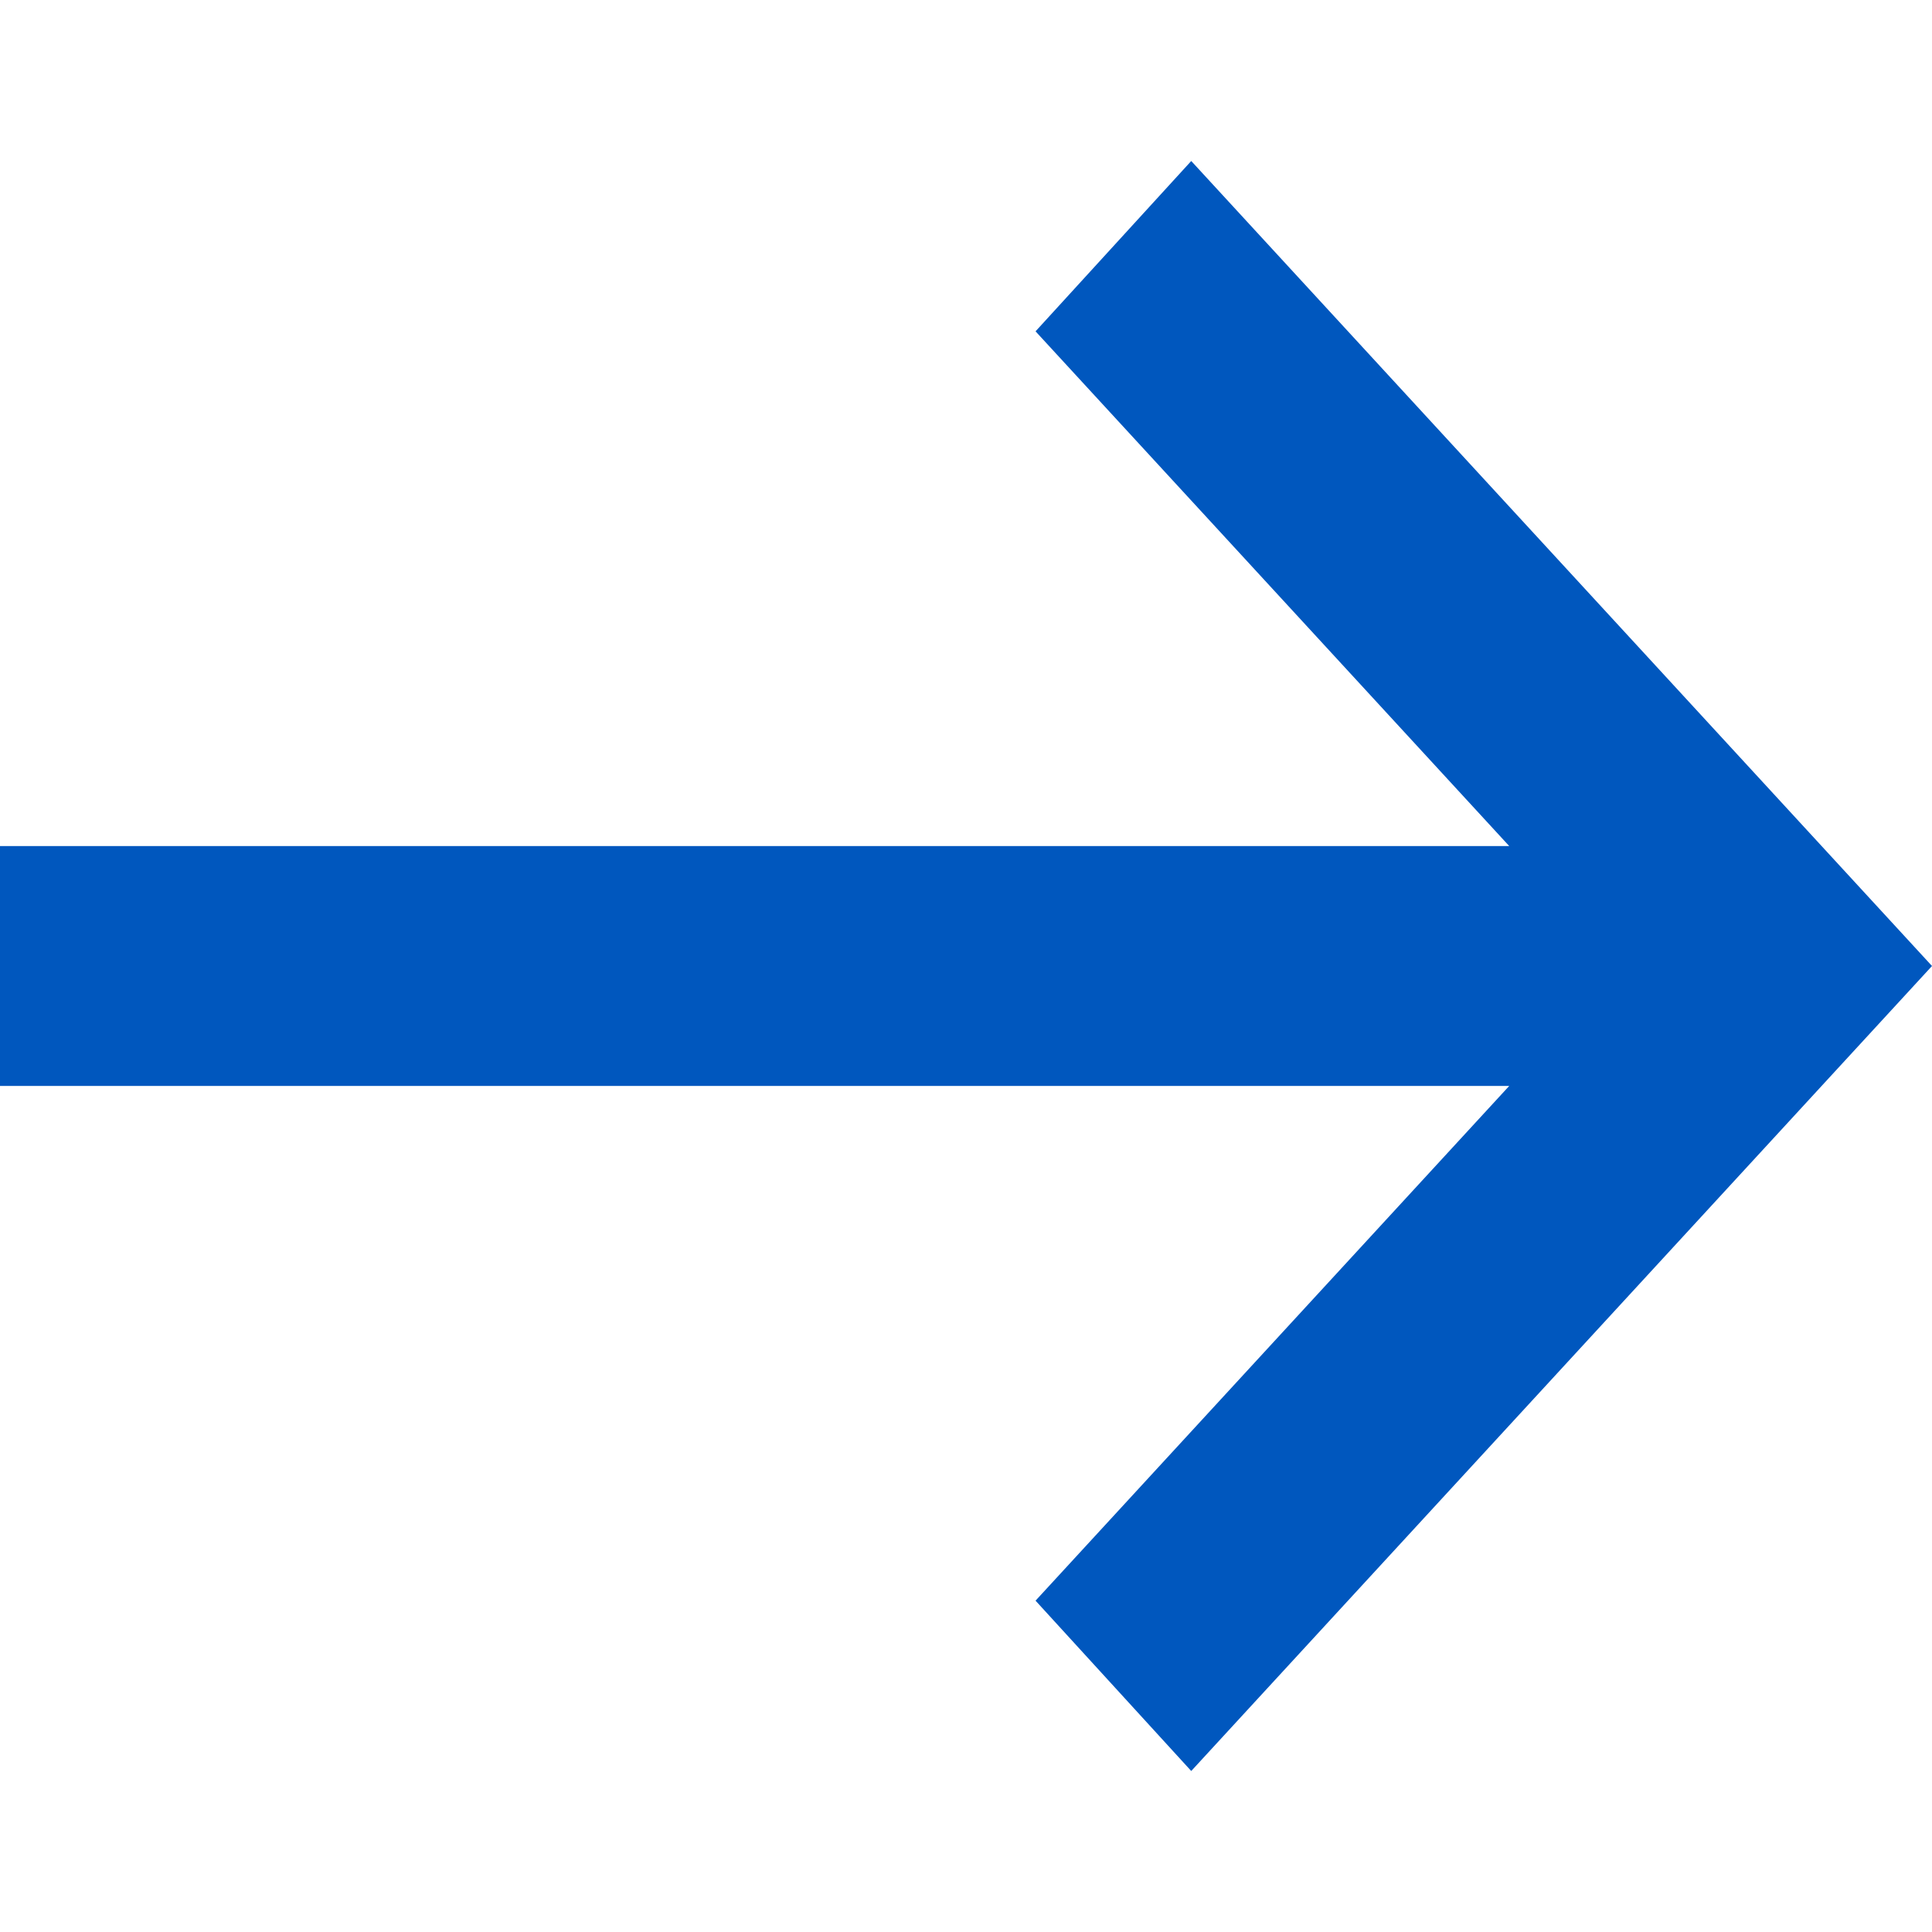 <?xml version="1.0" encoding="UTF-8"?>
<svg width="12px" height="12px" viewBox="0 0 12 12" version="1.1" xmlns="http://www.w3.org/2000/svg" xmlns:xlink="http://www.w3.org/1999/xlink">
    <title>sz-expert-jiantou</title>
    <g id="页面-1" stroke="none" stroke-width="1" fill="none" fill-rule="evenodd">
        <g id="1.1.1数字实战活动-终版" transform="translate(-328, -1475)">
            <g id="编组-15" transform="translate(0, 780)">
                <g id="编组-14" transform="translate(240, 262)">
                    <g id="sz-expert-jiantou" transform="translate(88, 433)">
                        <rect id="矩形" x="0" y="0" width="12" height="12"></rect>
                        <polygon id="Fill-1" fill="#0057BE" points="7.399 1 6.432 2.058 9.374 5.255 -2.99760217e-15 5.255 -2.99760217e-15 6.745 9.374 6.745 6.432 9.942 7.399 11 12 6"></polygon>
                    </g>
                </g>
            </g>
        </g>
    </g>
</svg>